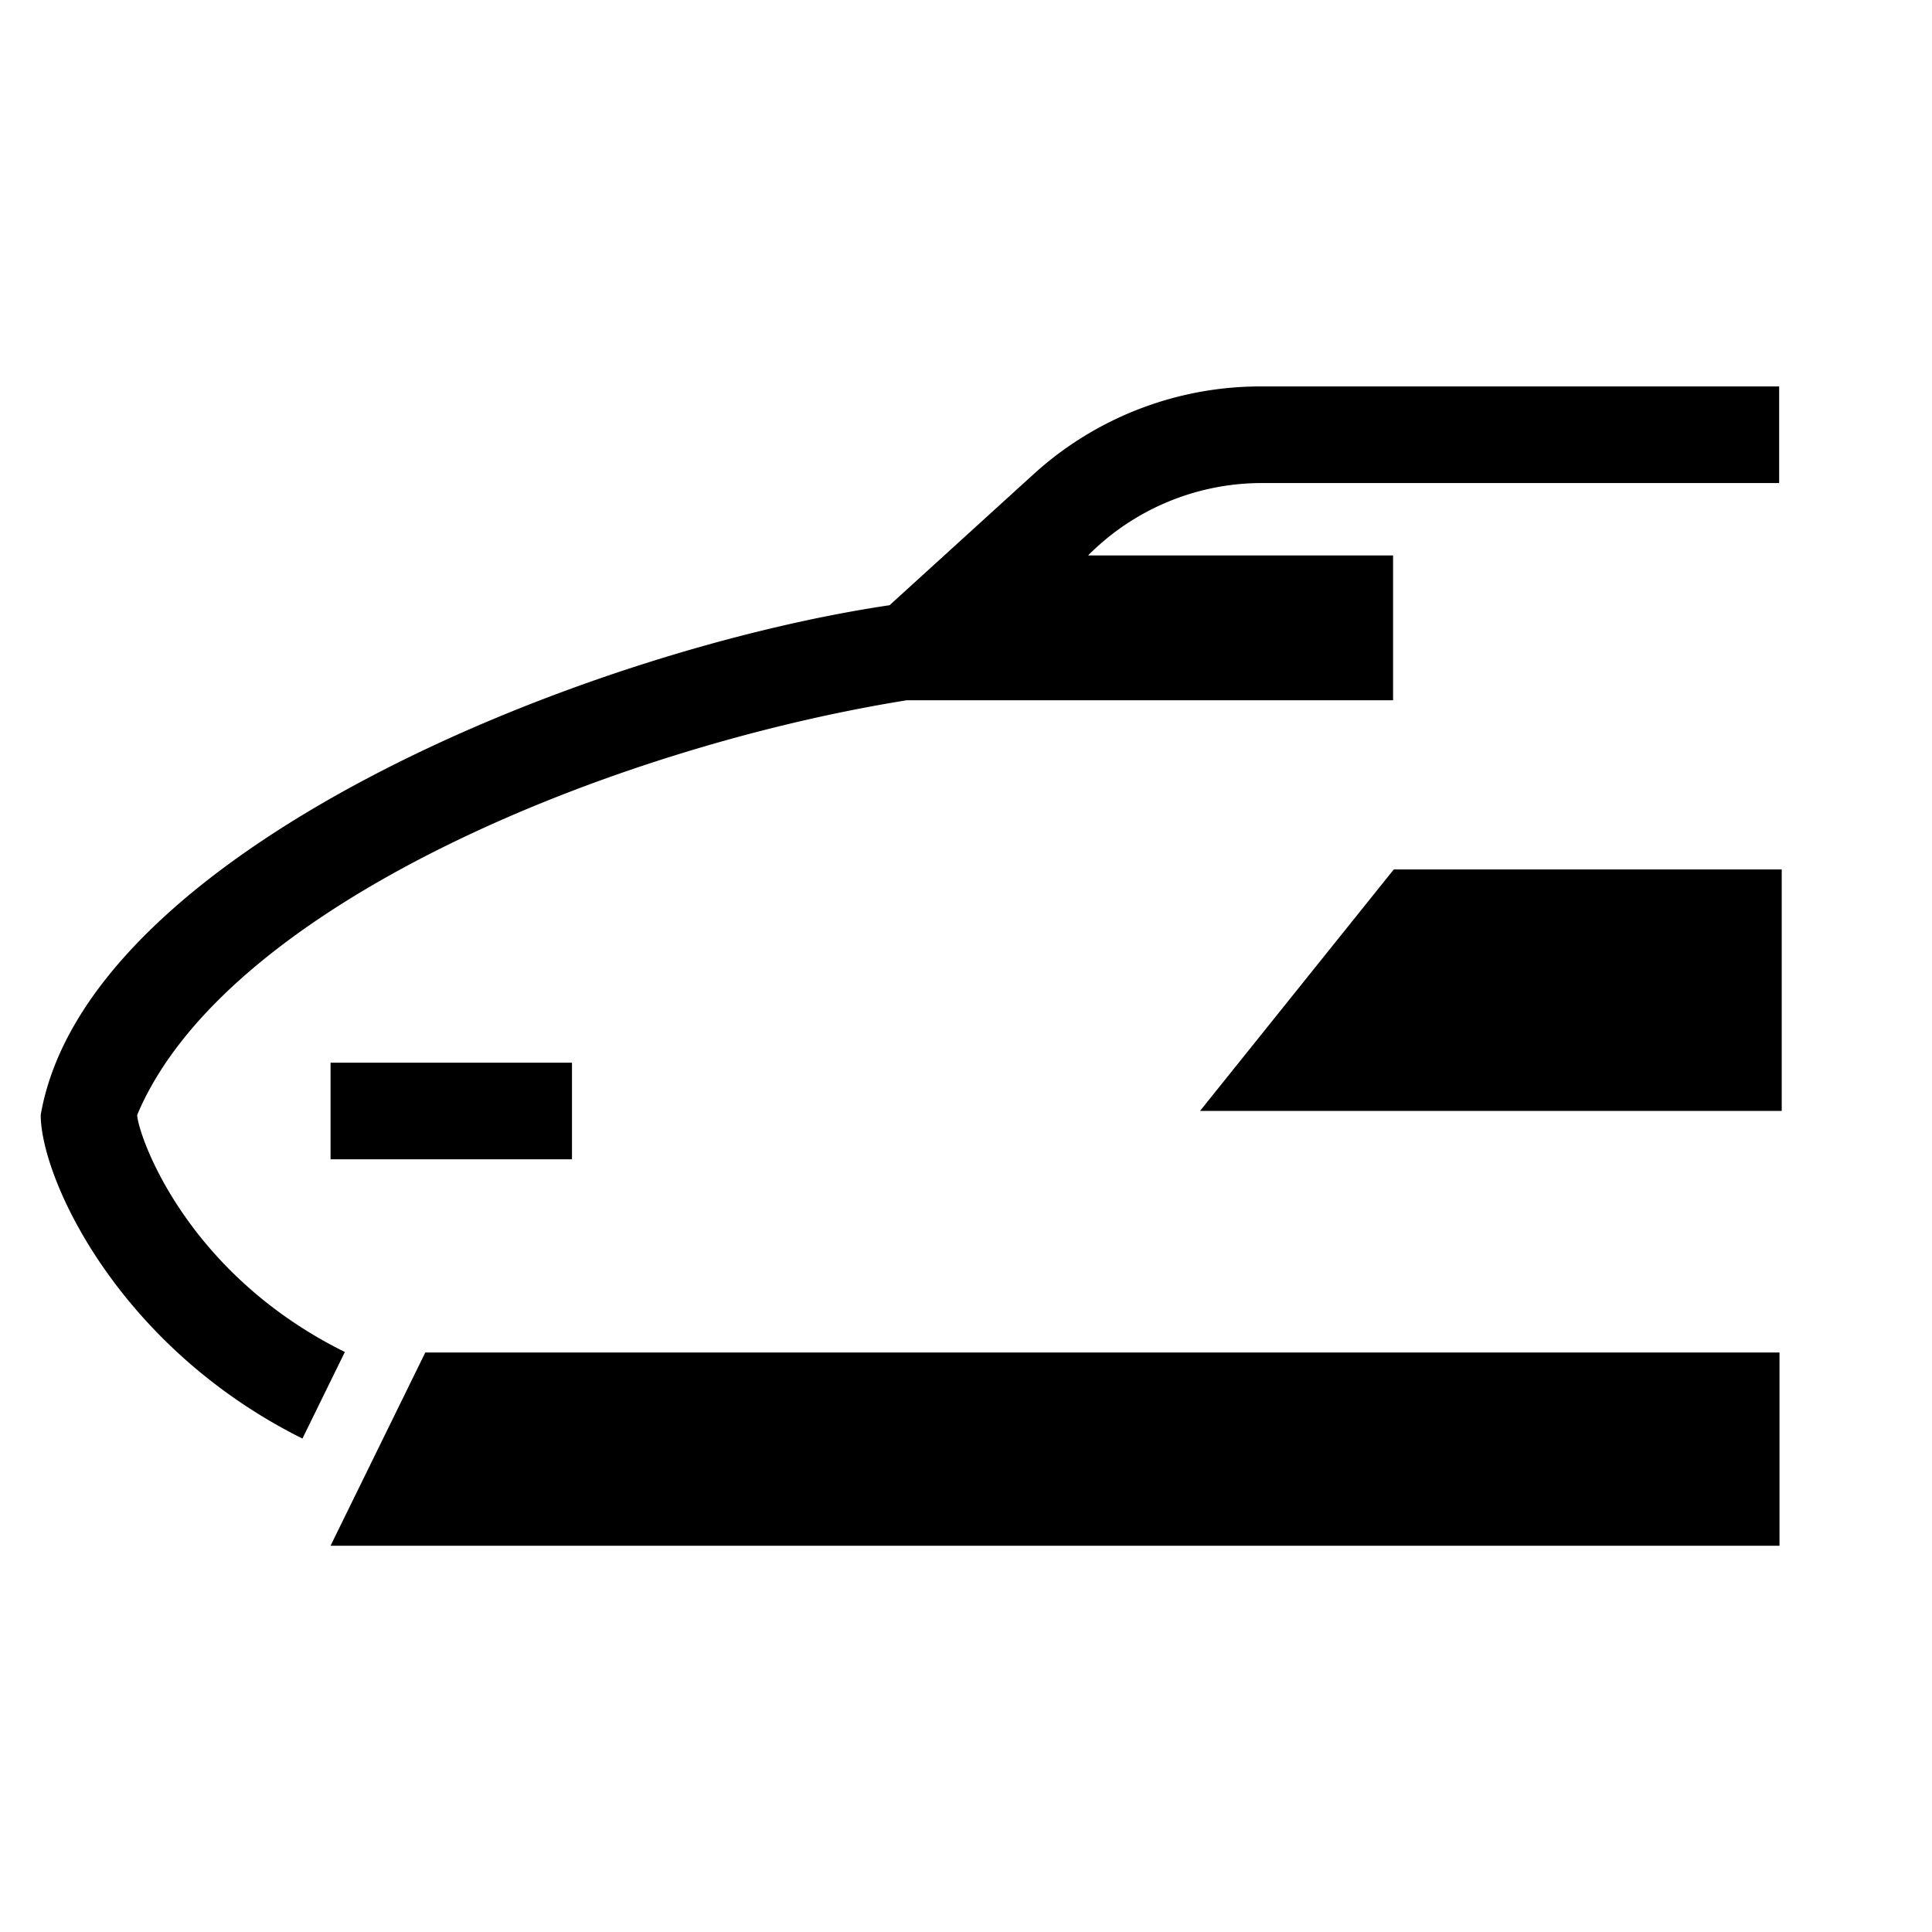 <svg xmlns="http://www.w3.org/2000/svg" viewBox="0 0 113.39 113.39"><defs><style>.cls-1{fill:none;}</style></defs><g id="レイヤー_2" data-name="レイヤー 2"><g id="name"><g id="waku"><rect class="cls-1" width="113.39" height="113.39"/></g><polygon points="81.8 51.03 70.43 65.2 104.57 65.2 104.57 51.03 81.8 51.03"/><path d="M8.05,65.44C13.23,53.11,35.86,43.89,53.21,41.1H81.76V32.6H63.86A14.38,14.38,0,0,1,74,28.35h30.42V22.68H74a19.78,19.78,0,0,0-13.36,5.17l-8.43,7.67C34,38.23,5.06,50.06,2.39,65.43c0,3.69,4.49,13.58,15.36,19l2.49-5.08C10.82,74.69,8.1,66.56,8.05,65.44Z"/><rect x="19.4" y="62.37" width="14.17" height="5.67"/><polygon points="19.4 90.72 104.44 90.72 104.44 79.38 24.96 79.38 19.4 90.72"/></g></g></svg>
